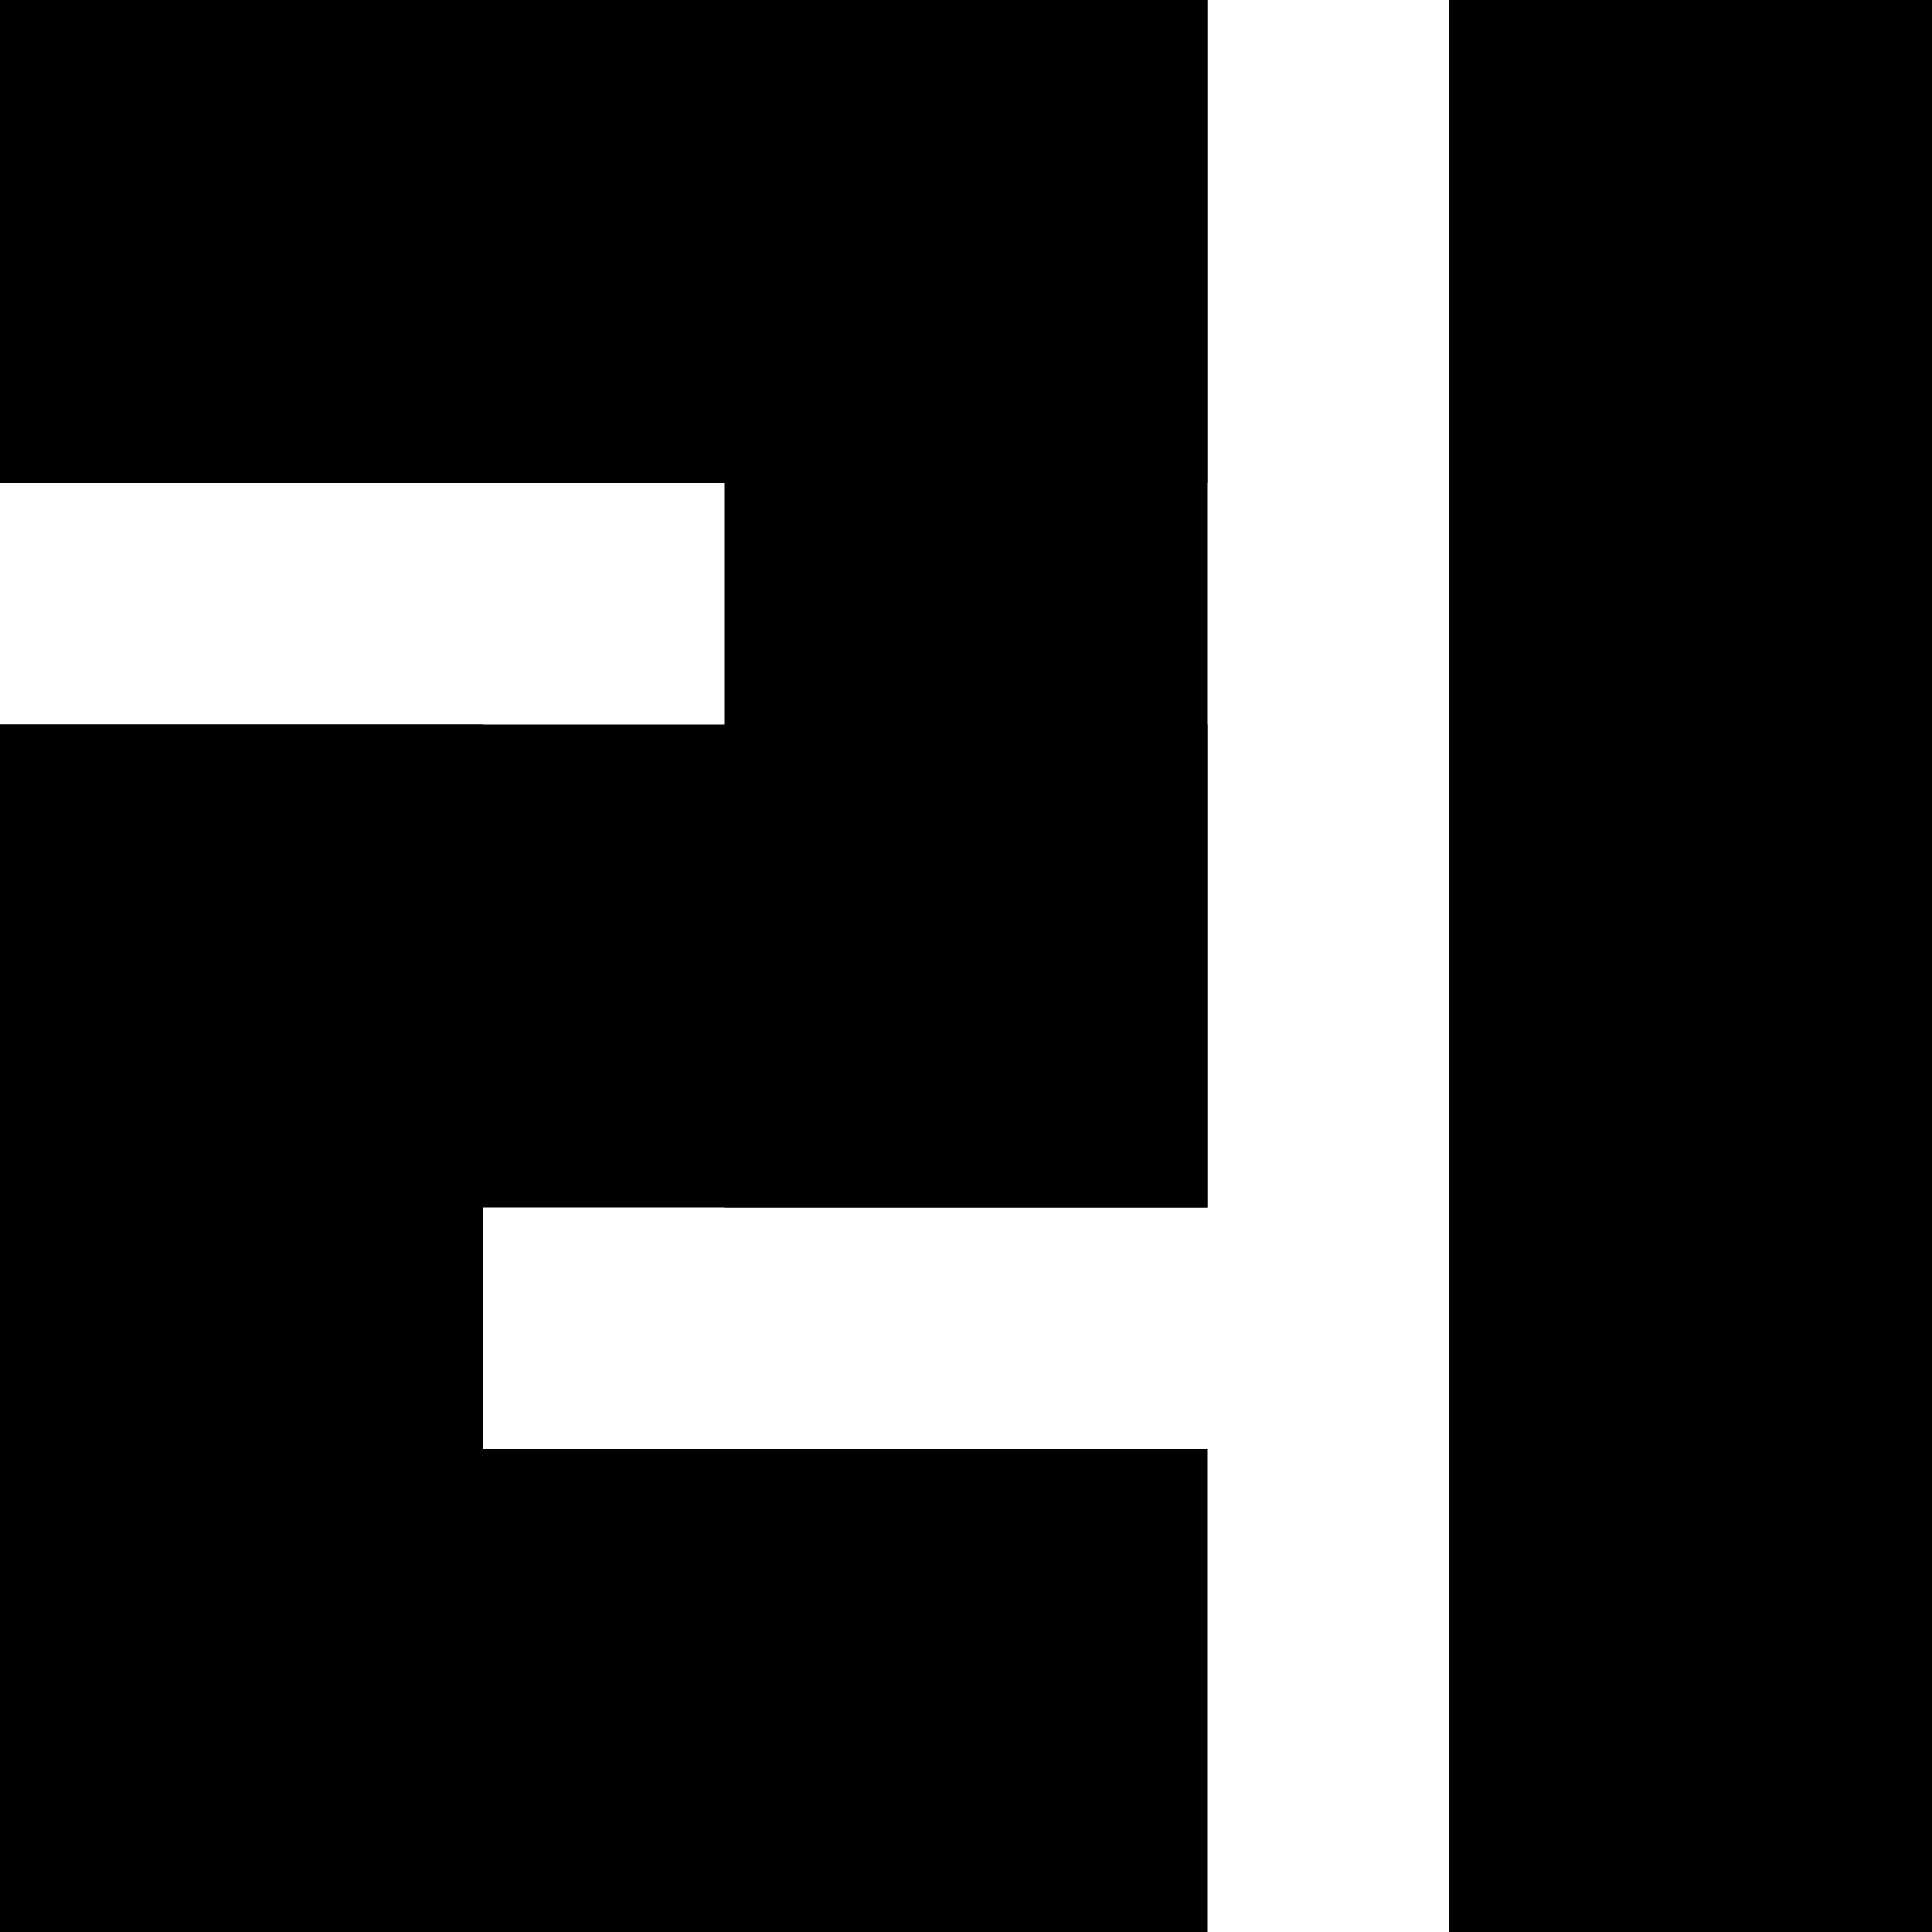 <svg width="16" height="16" viewBox="0 0 16 16" fill="none" xmlns="http://www.w3.org/2000/svg">
<rect x="12" width="4" height="16" fill="black"/>
<rect x="6" width="4" height="10" fill="black"/>
<rect y="6" width="4" height="10" fill="black"/>
<rect width="10" height="4" fill="black"/>
<rect y="6" width="10" height="4" fill="black"/>
<rect y="12" width="10" height="4" fill="black"/>
</svg>
